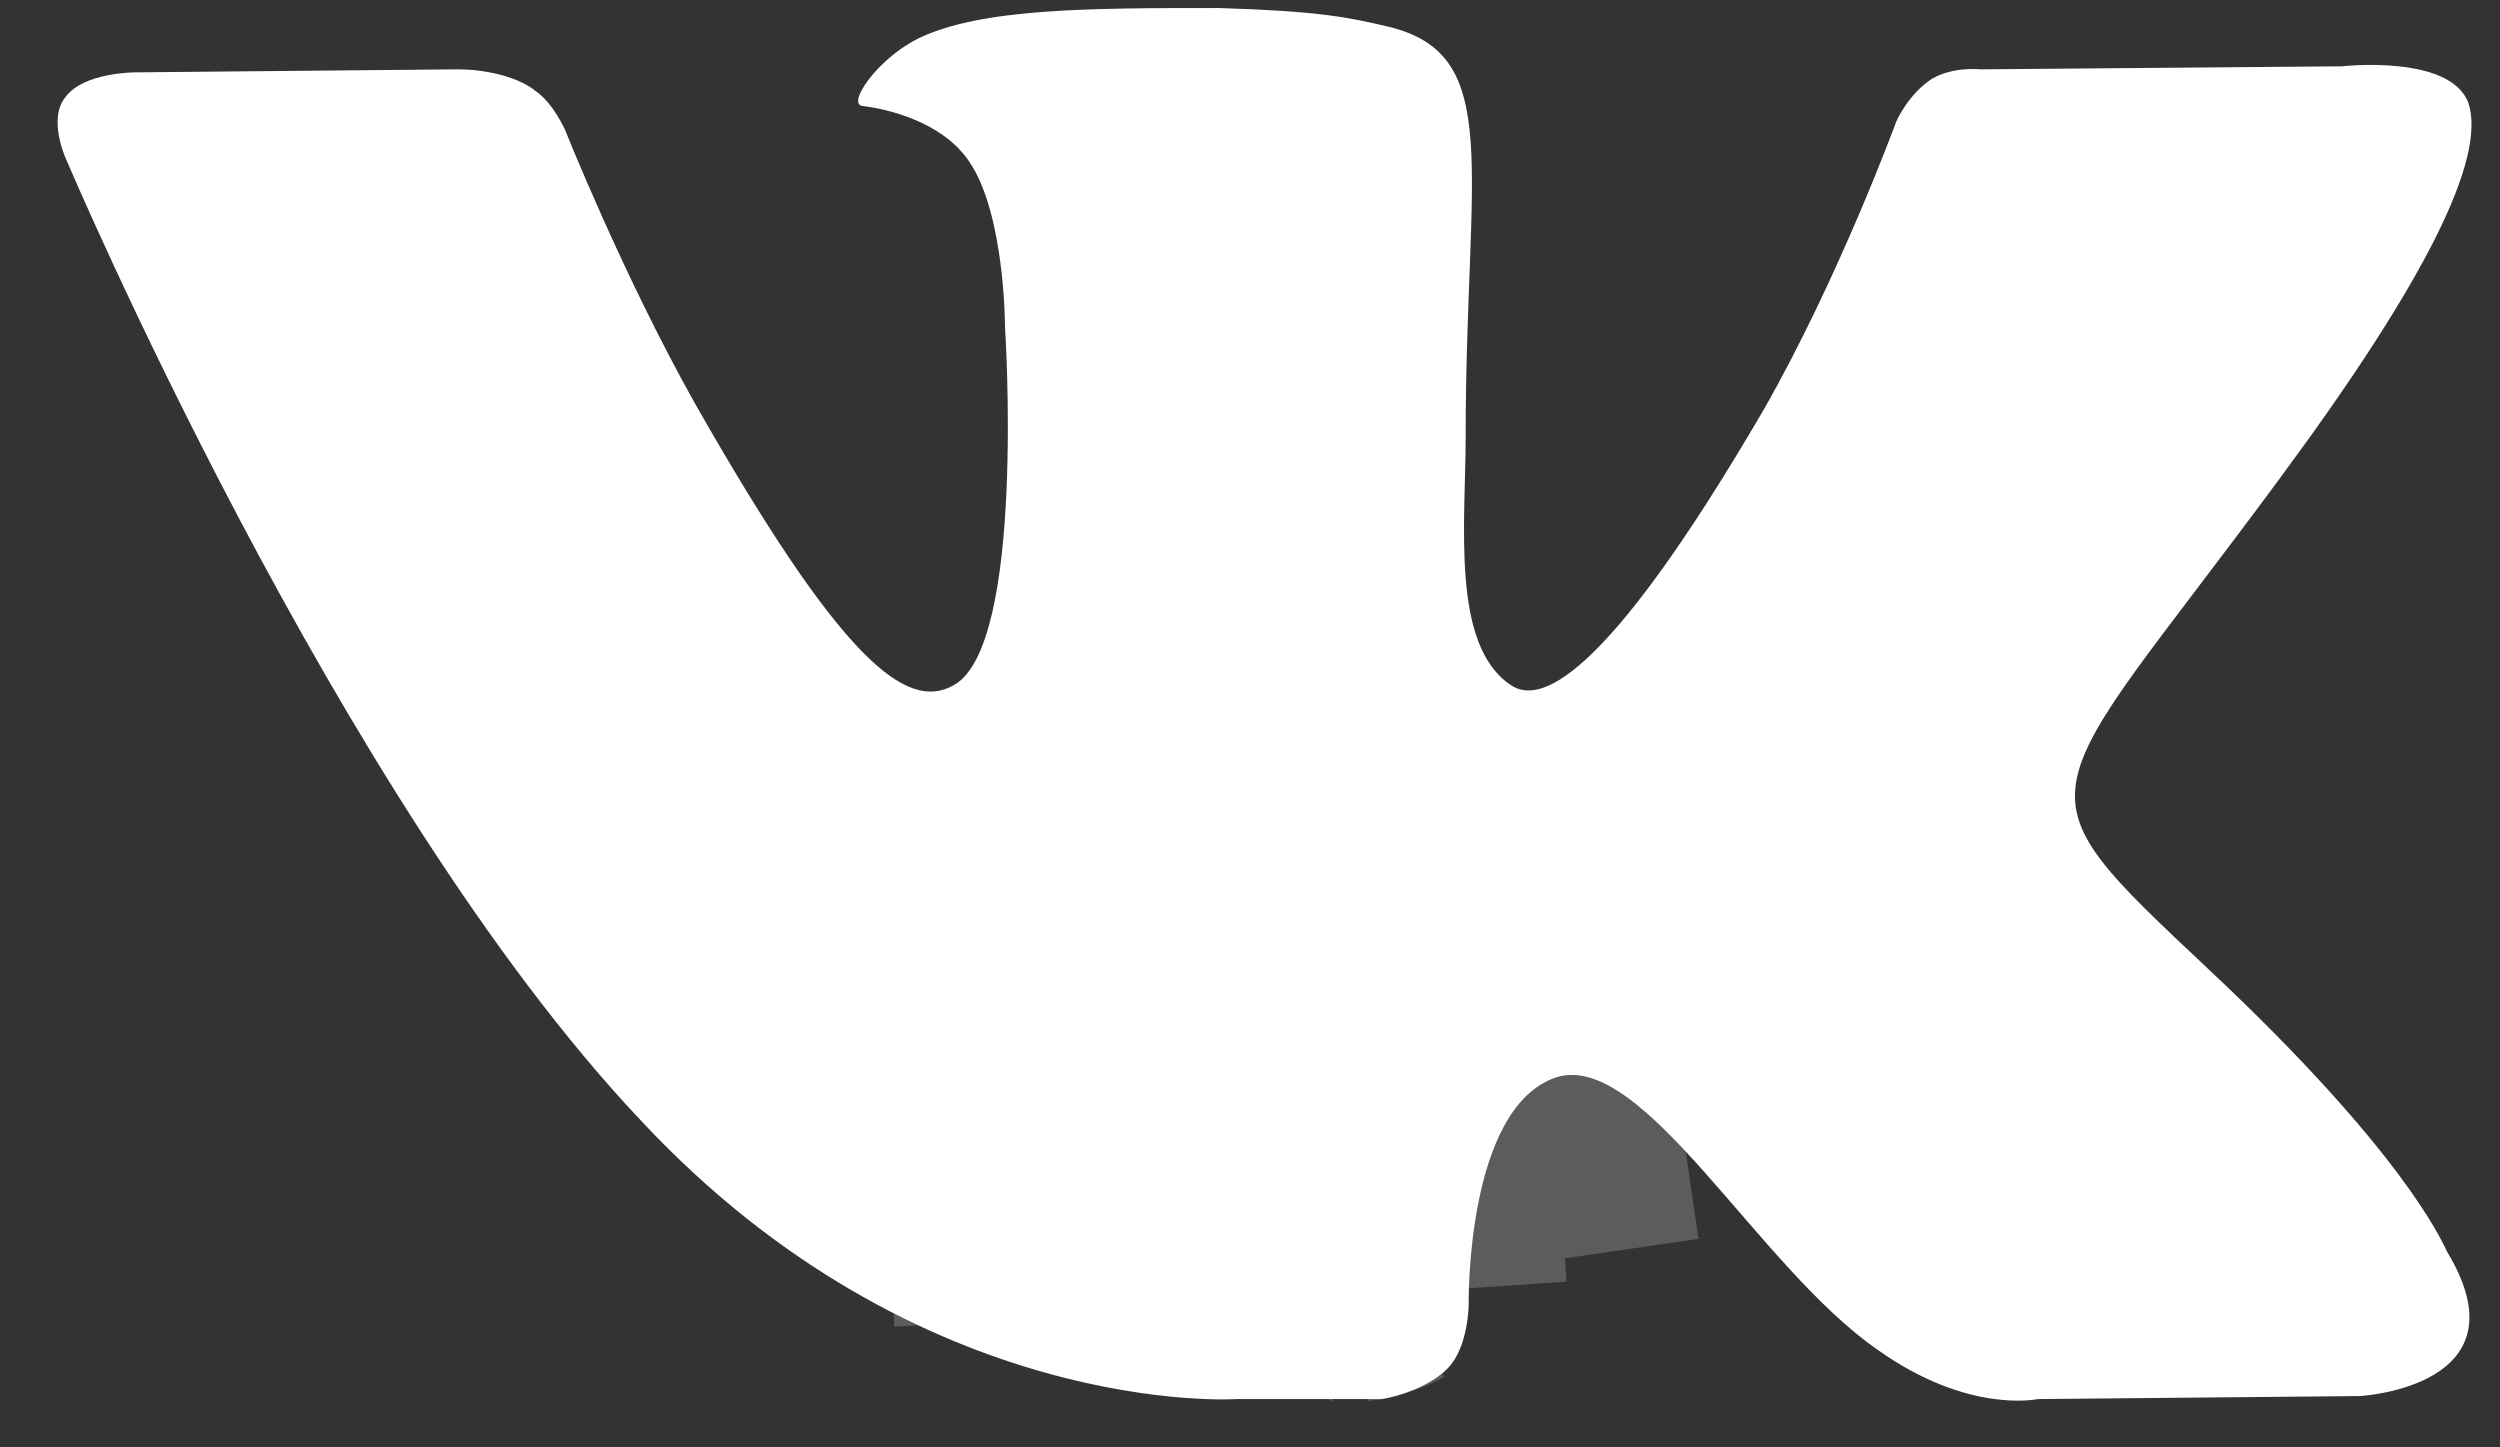 <?xml version="1.0" encoding="UTF-8"?> <svg xmlns="http://www.w3.org/2000/svg" width="19" height="11" viewBox="0 0 19 11" fill="none"><rect x="0" y="0" width="19" height="11" fill="#333333" stroke="none"/><path fill-rule="evenodd" clip-rule="evenodd" d="M9.4 10.633H10.499C10.499 10.633 10.819 10.586 11.002 10.4C11.162 10.237 11.162 9.911 11.162 9.911C11.162 9.911 11.139 8.421 11.826 8.188C12.489 7.978 13.359 9.632 14.274 10.261C14.961 10.749 15.487 10.633 15.487 10.633L17.936 10.61C17.936 10.61 19.217 10.54 18.599 9.515C18.554 9.422 18.256 8.747 16.792 7.373C15.258 5.929 15.464 6.162 17.318 3.647C18.439 2.134 18.897 1.202 18.76 0.783C18.622 0.41 17.798 0.504 17.798 0.504L15.052 0.527C15.052 0.527 14.847 0.504 14.686 0.597C14.503 0.713 14.412 0.923 14.412 0.923C14.412 0.923 13.977 2.11 13.405 3.112C12.169 5.231 11.689 5.347 11.483 5.207C11.025 4.905 11.139 3.973 11.139 3.321C11.139 1.272 11.437 0.41 10.544 0.201C10.247 0.131 10.018 0.084 9.263 0.061C8.279 0.061 7.455 0.061 6.975 0.294C6.654 0.457 6.425 0.806 6.563 0.806C6.746 0.83 7.158 0.923 7.364 1.225C7.638 1.621 7.638 2.483 7.638 2.483C7.638 2.483 7.798 4.905 7.249 5.207C6.883 5.417 6.38 4.998 5.281 3.065C4.732 2.087 4.297 0.993 4.297 0.993C4.297 0.993 4.206 0.783 4.068 0.69C3.954 0.597 3.725 0.527 3.473 0.527L1.025 0.55C1.025 0.55 0.636 0.55 0.499 0.736C0.361 0.899 0.499 1.202 0.499 1.202C0.499 1.202 2.558 6.069 4.869 8.514C6.997 10.796 9.4 10.633 9.4 10.633Z" fill="white"></path><path d="M10.375 9.784C10.13 8.1 10.13 8.1 10.129 8.1L10.128 8.1L10.126 8.1L10.121 8.101L10.111 8.103L10.094 8.105L10.06 8.111C10.039 8.115 10.019 8.119 9.999 8.123C9.961 8.132 9.914 8.144 9.859 8.162L9.857 8.163C9.812 8.178 9.624 8.242 9.4 8.41C9.354 8.444 9.306 8.483 9.258 8.527C9.261 8.578 9.265 8.635 9.269 8.698M9.269 8.698C9.269 8.698 9.269 8.698 9.269 8.698ZM9.269 8.698C9.287 8.967 9.314 9.355 9.351 9.911C9.351 9.911 9.351 9.911 9.351 9.911L9.269 8.697M9.269 8.697V8.697Z" stroke="white" stroke-opacity="0.2" stroke-width="5.12"></path></svg> 
